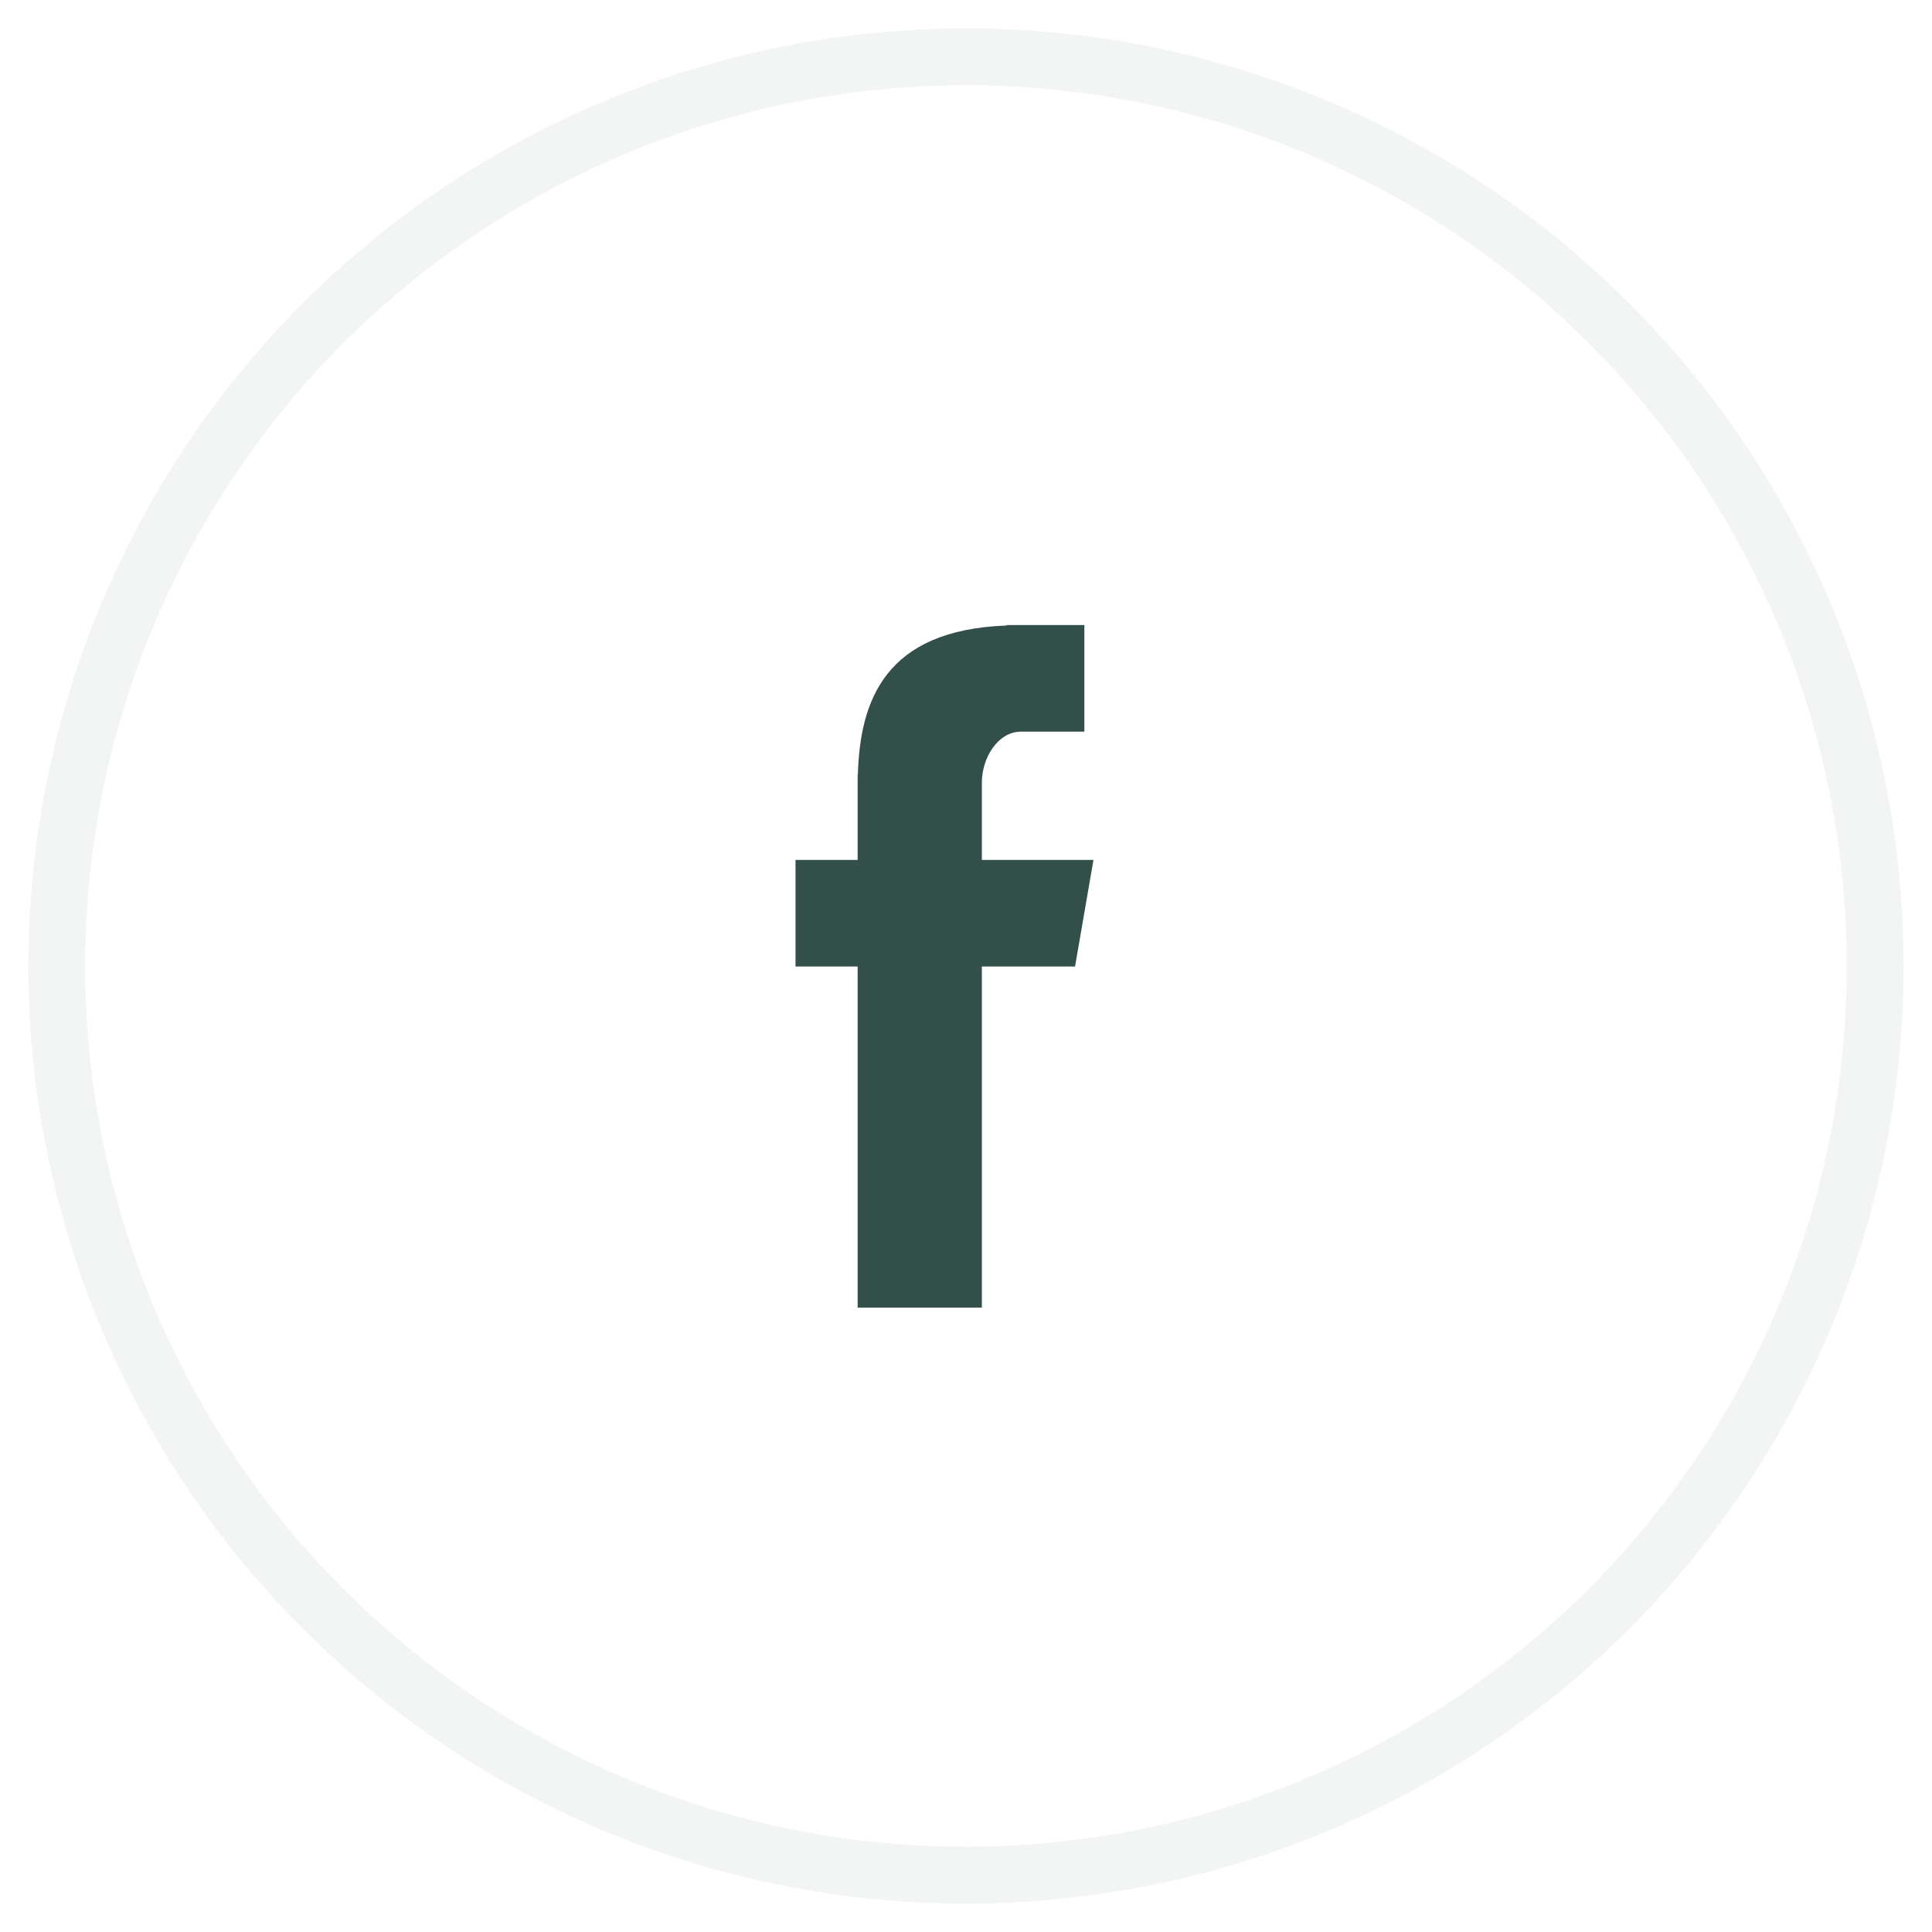 <svg width="34" height="34" viewBox="0 0 34 34" fill="none" xmlns="http://www.w3.org/2000/svg">
<circle cx="17" cy="17" r="16" stroke="#00241C" stroke-opacity="0.05"/>
<path fill-rule="evenodd" clip-rule="evenodd" d="M15.093 23.012H17.279V17.009H18.919L19.243 15.133H17.279V13.774C17.279 13.336 17.562 12.876 17.967 12.876H19.083V11H17.715V11.008C15.575 11.086 15.136 12.326 15.097 13.628H15.093V15.133H14V17.009H15.093V23.012Z" fill="#00241C" fill-opacity="0.8"/>
</svg>
